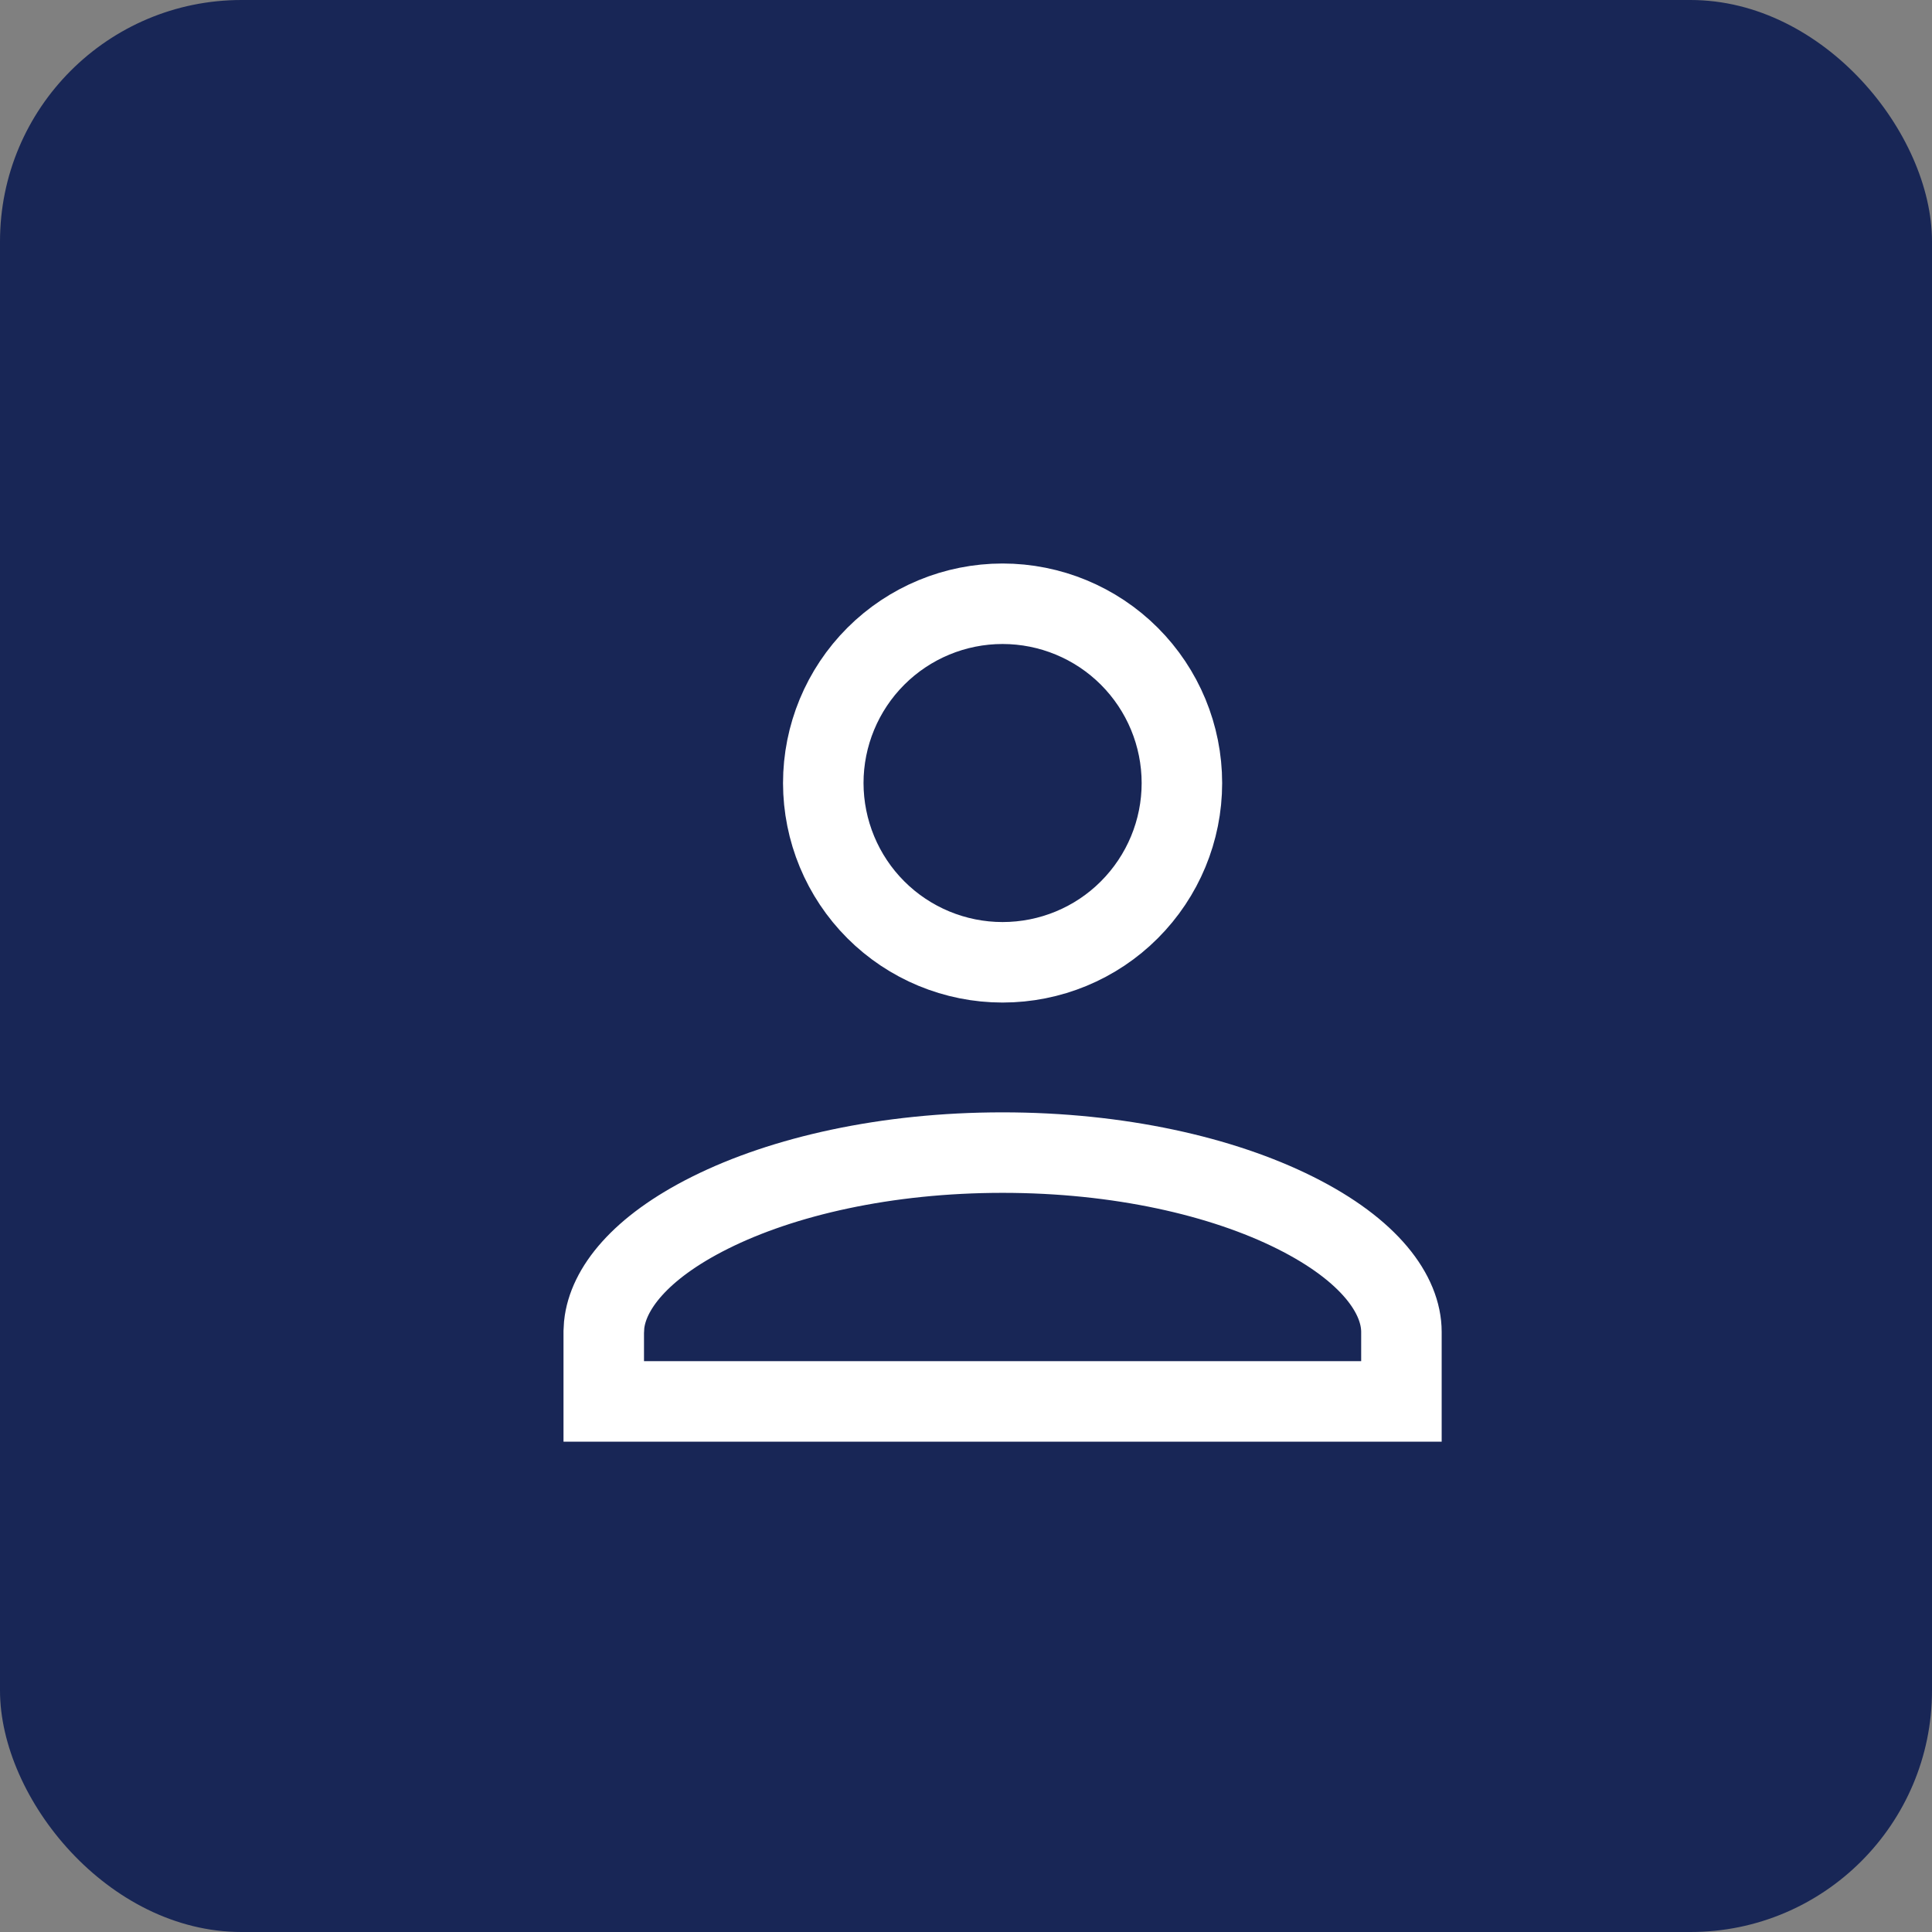 <?xml version="1.0" encoding="UTF-8"?> <svg xmlns="http://www.w3.org/2000/svg" width="24" height="24" viewBox="0 0 24 24" fill="none"><rect x="0" y="0" width="24" height="24" fill="#808080" stroke="none"/><rect width="24" height="24" rx="3" fill="#182656"></rect><path d="M12.454 14.318C13.9 14.318 15.184 14.613 16.088 15.065C17.021 15.531 17.409 16.084 17.409 16.546V17.409H7.5V16.546L7.505 16.458C7.551 16.015 7.945 15.502 8.82 15.065C9.724 14.613 11.008 14.318 12.454 14.318ZM12.454 7.5C13.045 7.5 13.612 7.735 14.029 8.152C14.447 8.57 14.682 9.137 14.682 9.728C14.682 10.318 14.447 10.884 14.029 11.302C13.612 11.72 13.045 11.954 12.454 11.954C11.864 11.954 11.297 11.719 10.88 11.302C10.462 10.884 10.228 10.318 10.227 9.728C10.227 9.137 10.462 8.57 10.88 8.152C11.297 7.735 11.864 7.5 12.454 7.5Z" stroke="white"></path></svg> 